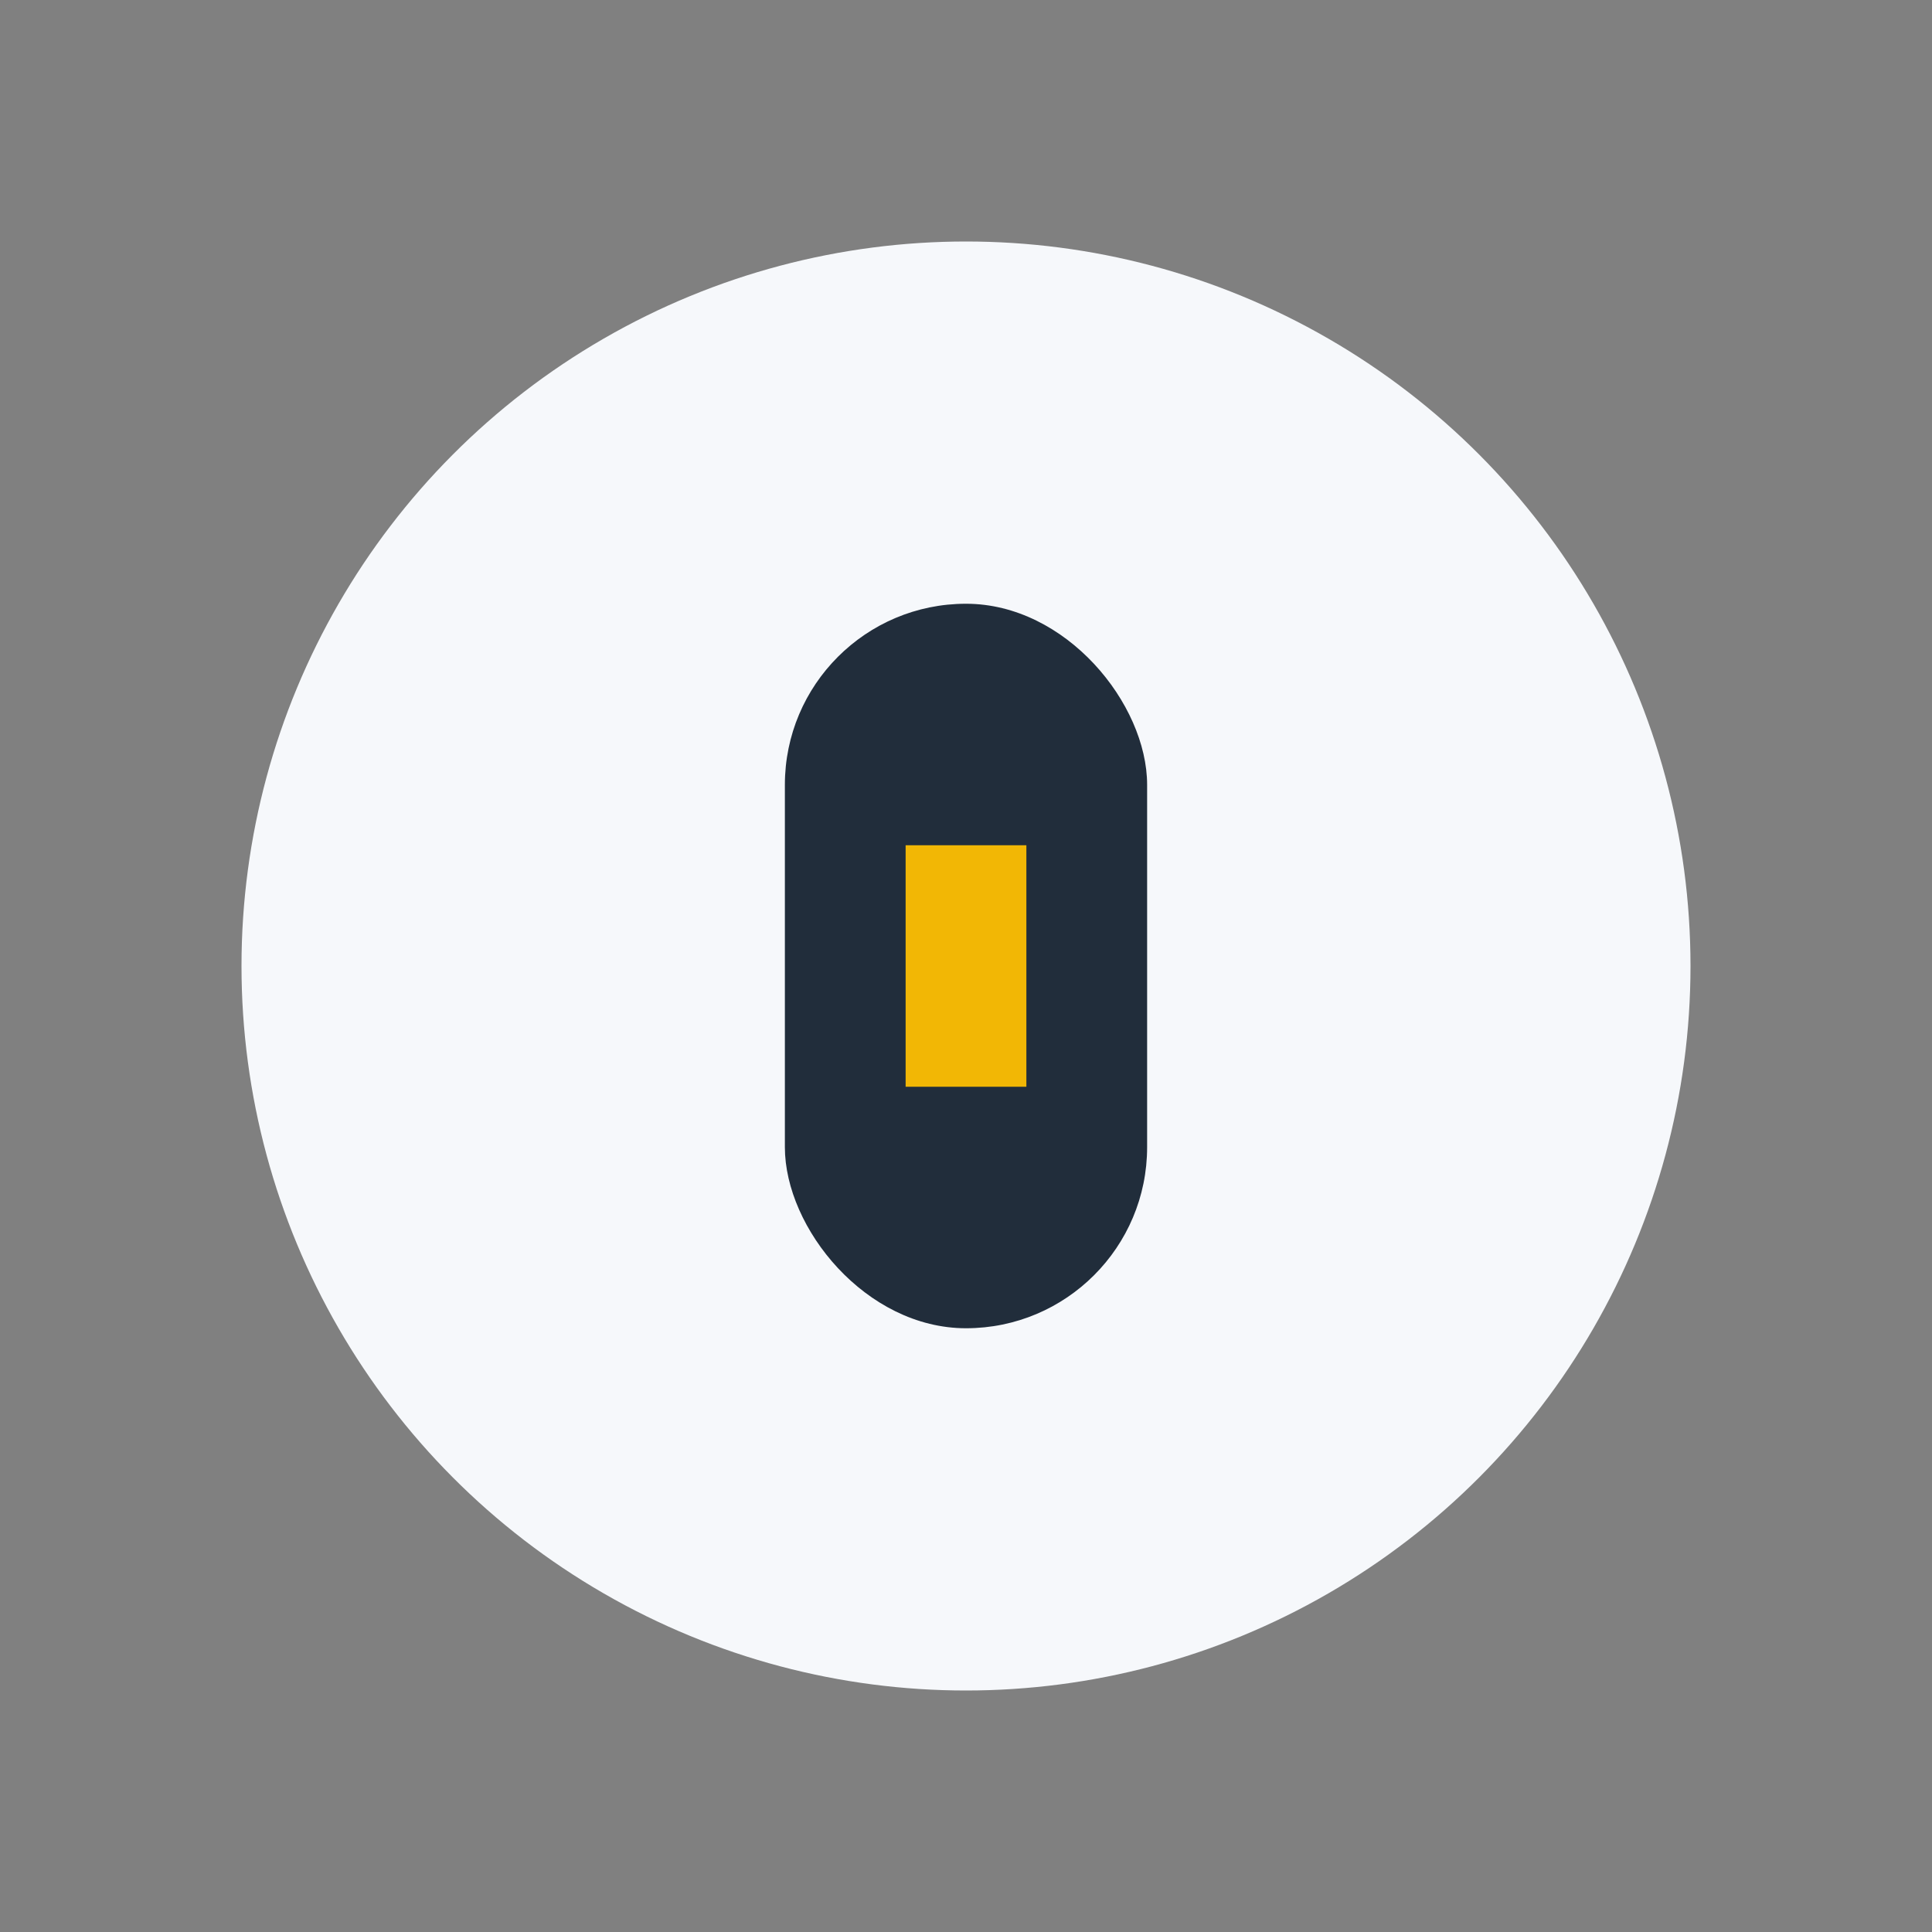 <?xml version="1.0" encoding="UTF-8"?>
<svg xmlns="http://www.w3.org/2000/svg" width="32" height="32" viewBox="0 0 32 32"><rect x="0" y="0" width="32" height="32" fill="#808080" stroke="none"/><circle cx="16" cy="16" r="12" fill="#F6F8FB"/><rect x="13" y="10" width="6" height="12" rx="3" fill="#212D3B"/><rect x="15" y="14" width="2" height="4" fill="#F2B705"/></svg>